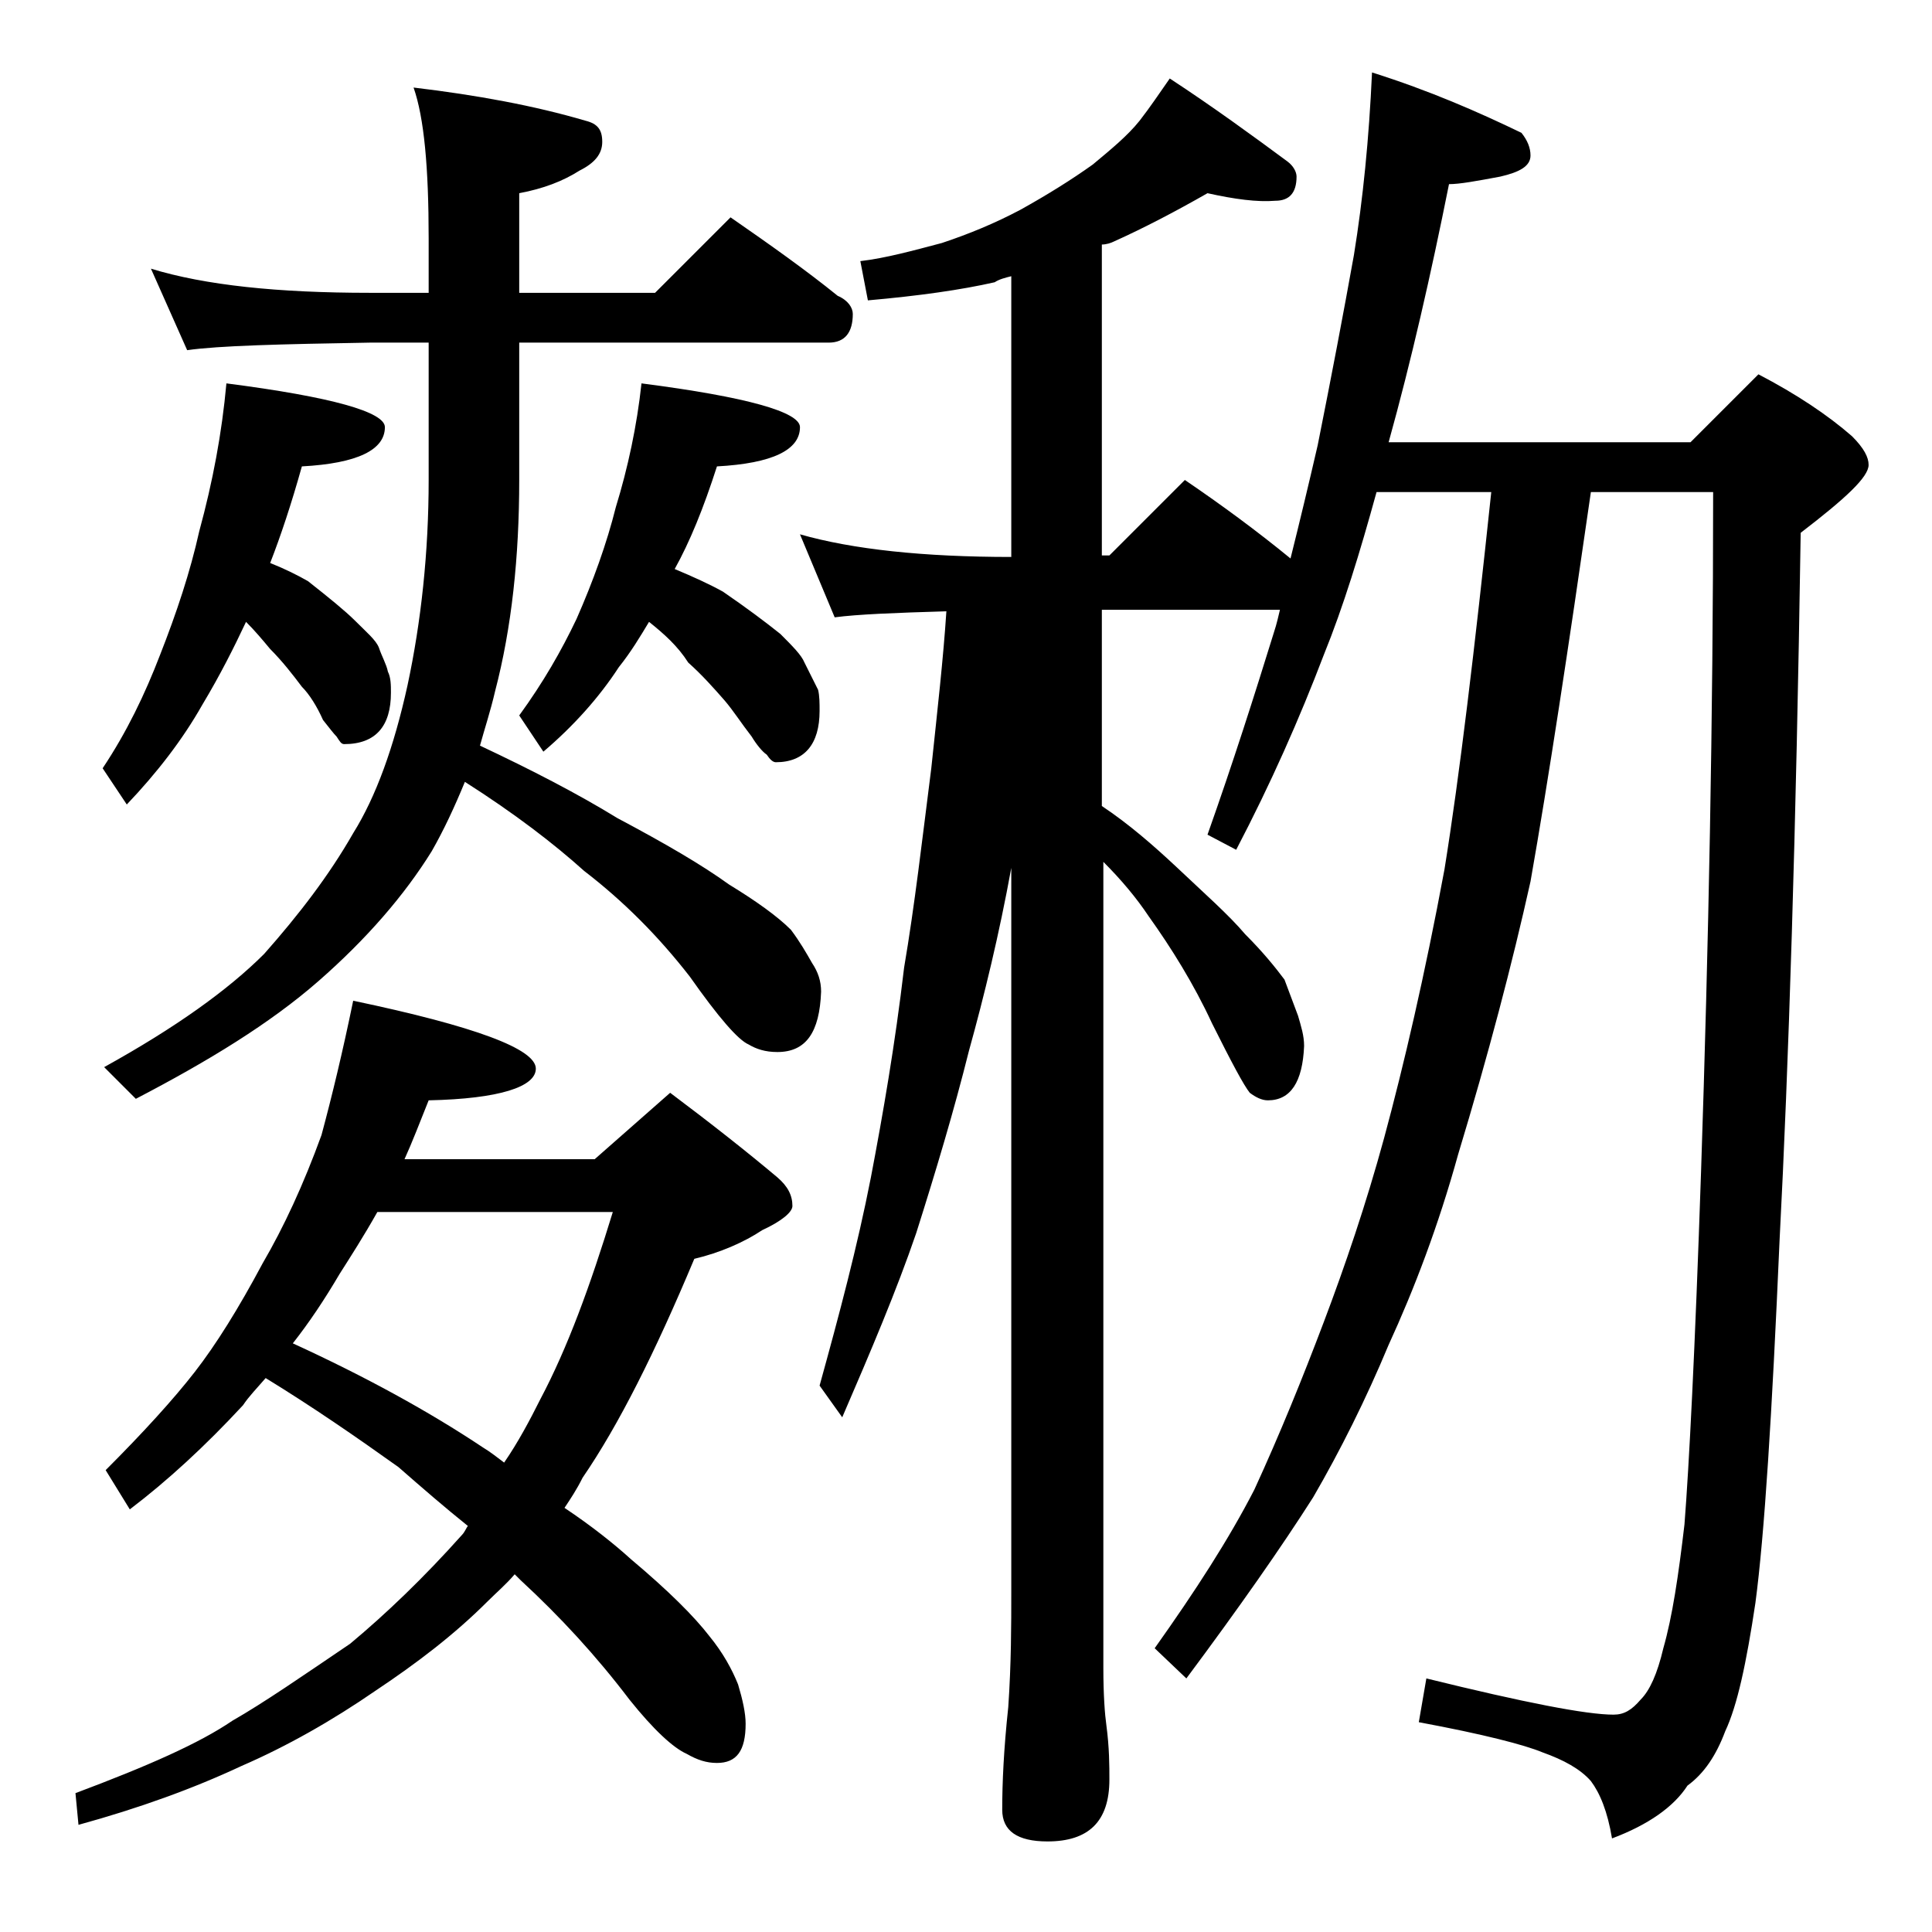 <?xml version="1.0" encoding="utf-8"?>
<!-- Generator: Adobe Illustrator 18.0.0, SVG Export Plug-In . SVG Version: 6.00 Build 0)  -->
<!DOCTYPE svg PUBLIC "-//W3C//DTD SVG 1.1//EN" "http://www.w3.org/Graphics/SVG/1.1/DTD/svg11.dtd">
<svg version="1.1" id="Layer_1" xmlns="http://www.w3.org/2000/svg" xmlns:xlink="http://www.w3.org/1999/xlink" x="0px" y="0px"
	 viewBox="0 0 128 128" enable-background="new 0 0 128 128" xml:space="preserve">
<path d="M23.4,66.3c8.1,1.7,12.1,3.2,12.1,4.5c0,1.2-2.4,2-7.1,2.1c-0.6,1.5-1.1,2.8-1.6,3.9h12.6l5-4.4c2.8,2.1,5.2,4,7.1,5.6
	c0.7,0.6,1,1.2,1,1.9c0,0.4-0.7,1-2,1.6c-1.2,0.8-2.8,1.5-4.5,1.9c-2.6,6.2-5,11-7.4,14.5c-0.4,0.8-0.8,1.4-1.2,2
	c1.8,1.2,3.3,2.4,4.4,3.4c2.5,2.1,4.2,3.8,5.2,5.1c0.9,1.1,1.5,2.2,1.9,3.2c0.3,1,0.5,1.9,0.5,2.6c0,1.8-0.6,2.6-1.9,2.6
	c-0.7,0-1.3-0.2-2-0.6c-0.9-0.4-2.2-1.6-3.8-3.6c-2.2-2.9-4.6-5.5-7.2-7.9c-0.2-0.2-0.3-0.3-0.4-0.4c-0.6,0.7-1.2,1.2-1.8,1.8
	c-2.2,2.2-4.7,4.1-7.4,5.9c-2.9,2-5.9,3.7-8.9,5c-3.2,1.5-6.8,2.8-10.8,3.9L5,118.8c4.8-1.8,8.2-3.3,10.4-4.8c2.1-1.2,4.7-3,7.8-5.1
	c2.4-2,4.9-4.4,7.4-7.2c0.2-0.2,0.3-0.5,0.4-0.6c-1.5-1.2-3-2.5-4.6-3.9c-2.8-2-5.7-4-8.8-5.9c-0.6,0.7-1.1,1.2-1.5,1.8
	c-2.5,2.7-5,5-7.5,6.9l-1.6-2.6c2.5-2.5,4.5-4.7,5.9-6.5c1.4-1.8,2.9-4.2,4.5-7.2c1.4-2.4,2.7-5.2,3.9-8.5
	C22,72.6,22.7,69.7,23.4,66.3z M10,17.8c3.6,1.1,8.4,1.6,14.5,1.6h3.9v-3.6c0-4.7-0.3-8-1-10c4.2,0.5,8,1.2,11.4,2.2
	c0.8,0.2,1.1,0.6,1.1,1.4s-0.5,1.4-1.5,1.9c-1.1,0.7-2.4,1.2-4,1.5v6.6h9l5-5c2.6,1.8,5,3.5,7.1,5.2c0.7,0.3,1,0.8,1,1.2
	c0,1.2-0.5,1.9-1.6,1.9H34.4v9.1c0,5.1-0.5,9.8-1.6,14c-0.3,1.3-0.7,2.5-1,3.6c3.4,1.6,6.5,3.2,9.1,4.8c3.2,1.7,5.6,3.1,7.4,4.4
	c1.8,1.1,3.2,2.1,4.1,3c0.6,0.8,1,1.5,1.4,2.2c0.4,0.6,0.6,1.2,0.6,1.9c-0.1,2.7-1,4-2.9,4c-0.8,0-1.4-0.2-1.9-0.5
	c-0.7-0.3-2-1.8-3.9-4.5c-2.1-2.7-4.4-5-7-7c-2-1.8-4.6-3.8-7.9-5.9c-0.7,1.7-1.4,3.2-2.2,4.6c-1.8,2.9-4.3,5.8-7.5,8.6
	c-3.2,2.8-7.3,5.3-12.1,7.8l-2.1-2.1c4.7-2.6,8.2-5.1,10.6-7.5c2.3-2.6,4.3-5.2,5.9-8c1.5-2.4,2.7-5.7,3.6-9.8
	c0.9-4.2,1.4-8.8,1.4-13.6v-9.1h-3.9c-5.9,0.1-10,0.2-12.1,0.5L10,17.8z M15,25.4c7,0.9,10.5,1.9,10.5,2.9c0,1.5-1.8,2.4-5.5,2.6
	c-0.7,2.5-1.4,4.6-2.1,6.4c1,0.4,1.8,0.8,2.5,1.2c1.4,1.1,2.5,2,3.1,2.6c0.8,0.8,1.4,1.3,1.6,1.8c0.2,0.6,0.5,1.1,0.6,1.6
	c0.2,0.4,0.2,0.9,0.2,1.4c0,2.2-1,3.4-3.1,3.4c-0.2,0-0.3-0.2-0.5-0.5c-0.2-0.2-0.5-0.6-0.9-1.1c-0.4-0.9-0.9-1.7-1.4-2.2
	c-0.6-0.8-1.3-1.7-2.1-2.5c-0.5-0.6-1-1.2-1.6-1.8c-0.8,1.7-1.7,3.5-2.9,5.5c-1.3,2.3-3,4.5-5,6.6l-1.6-2.4c1.6-2.4,2.8-4.9,3.8-7.5
	c1.1-2.8,2-5.5,2.6-8.2C14.1,31.9,14.7,28.7,15,25.4z M19.4,89c4.8,2.2,9,4.5,12.6,6.9c0.5,0.3,1,0.7,1.4,1c0.9-1.3,1.7-2.8,2.4-4.2
	c1.8-3.4,3.3-7.5,4.8-12.4H25c-0.9,1.6-1.8,3-2.5,4.1C21.5,86.1,20.5,87.6,19.4,89z M42.5,25.4c7,0.9,10.5,1.9,10.5,2.9
	c0,1.5-1.8,2.4-5.5,2.6c-0.9,2.8-1.8,5-2.8,6.8c1.2,0.5,2.3,1,3.2,1.5c1.6,1.1,2.8,2,3.8,2.8c0.8,0.8,1.4,1.4,1.6,1.9
	c0.3,0.6,0.6,1.2,0.9,1.8c0.1,0.4,0.1,0.9,0.1,1.4c0,2.2-1,3.4-2.9,3.4c-0.2,0-0.4-0.2-0.6-0.5c-0.3-0.2-0.7-0.7-1-1.2
	c-0.7-0.9-1.2-1.7-1.8-2.4c-0.7-0.8-1.5-1.7-2.4-2.5C44.9,42.8,44,42,43,41.2c-0.6,1-1.2,2-2,3c-1.3,2-3,3.9-5,5.6l-1.6-2.4
	c1.6-2.2,2.8-4.3,3.8-6.4c1.1-2.5,2-5,2.6-7.4C41.6,31,42.2,28.2,42.5,25.4z M80,12.8c-2.1,1.2-4.2,2.3-6.2,3.2
	c-0.2,0.1-0.5,0.2-0.8,0.2v20.6h0.5l5-5c2.5,1.7,4.8,3.4,7,5.2c0.6-2.4,1.2-4.9,1.8-7.5c0.9-4.5,1.7-8.7,2.4-12.6
	c0.6-3.7,1-7.7,1.2-12.1c3.8,1.2,7,2.6,9.9,4c0.4,0.5,0.6,1,0.6,1.5c0,0.7-0.7,1.1-2,1.4c-1.6,0.3-2.7,0.5-3.4,0.5
	c-1.2,6-2.5,11.7-4,17.1h20l4.5-4.5c2.5,1.3,4.6,2.7,6.2,4.1c0.8,0.8,1.1,1.4,1.1,1.9c0,0.8-1.5,2.2-4.5,4.5
	c-0.3,19.8-0.8,35.4-1.4,46.9c-0.5,11.5-1,19.5-1.6,24c-0.6,4-1.2,6.8-2,8.5c-0.6,1.6-1.4,2.8-2.5,3.6c-0.9,1.4-2.6,2.6-5,3.5
	c-0.3-1.8-0.8-3-1.4-3.8c-0.7-0.8-1.8-1.4-3.2-1.9c-1.2-0.5-3.9-1.2-8.2-2l0.5-2.9c6.5,1.6,10.6,2.4,12.4,2.4c0.7,0,1.2-0.3,1.8-1
	c0.6-0.6,1.1-1.7,1.5-3.4c0.6-2.1,1-4.8,1.4-8.2c0.3-3.8,0.7-11.5,1.1-23.4c0.5-15,0.8-30,0.8-45h-8.1c-1.5,10.4-2.8,19-4,25.8
	c-1.2,5.4-2.8,11.5-4.8,18.1c-1.3,4.7-2.9,8.9-4.6,12.6c-1.5,3.6-3.2,7-5,10.1c-2.1,3.3-4.9,7.3-8.4,12l-2.1-2
	c2.7-3.8,4.9-7.2,6.6-10.5c1.7-3.7,3.2-7.4,4.6-11.1c1.4-3.7,2.8-7.8,4-12.2c1.3-4.8,2.7-10.8,4-17.8c1-6.2,2-14.6,3.1-25h-7.6
	c-1.1,4-2.2,7.6-3.5,10.8c-1.6,4.2-3.5,8.5-5.8,12.9L80,55.3c1.7-4.8,3.1-9.2,4.4-13.4c0.2-0.6,0.3-1.1,0.4-1.5H73v13
	c1.8,1.2,3.4,2.6,4.9,4c1.9,1.8,3.5,3.2,4.6,4.5c1.2,1.2,2,2.2,2.6,3c0.3,0.8,0.6,1.6,0.9,2.4c0.2,0.7,0.4,1.3,0.4,2
	c-0.1,2.4-0.9,3.6-2.4,3.6c-0.4,0-0.8-0.2-1.2-0.5c-0.4-0.5-1.2-2-2.5-4.6c-1.2-2.6-2.7-5-4.2-7.1c-0.8-1.2-1.8-2.4-3-3.6v53.4
	c0,1.8,0.1,3.1,0.2,3.8c0.2,1.5,0.2,2.7,0.2,3.6c0,2.8-1.4,4.1-4.1,4.1c-2,0-3-0.7-3-2.1c0-1.8,0.1-4,0.4-6.8
	c0.2-2.9,0.2-5.5,0.2-7.6v-48c-0.8,4.4-1.8,8.5-2.8,12.1c-1,4-2.2,8-3.5,12.1c-1.3,3.8-3,7.8-4.9,12.2l-1.5-2.1
	c1.3-4.7,2.5-9.2,3.4-13.8c0.8-4.2,1.6-8.8,2.2-13.9c0.7-4.1,1.2-8.5,1.8-13.2c0.4-3.8,0.8-7.3,1-10.4c-3.4,0.1-5.9,0.2-7.4,0.4
	L53,35.4c3.5,1,8.2,1.5,14,1.5V18.3c-0.4,0.1-0.8,0.2-1.1,0.4c-2.2,0.5-5,0.9-8.4,1.2L57,17.3c1.7-0.2,3.5-0.7,5.4-1.2
	c1.8-0.6,3.5-1.3,5.2-2.2c1.8-1,3.4-2,4.8-3C73.6,9.9,74.7,9,75.5,8c0.7-0.9,1.3-1.8,2-2.8c2.9,1.9,5.5,3.8,7.8,5.5
	c0.4,0.3,0.6,0.7,0.6,1c0,1.1-0.5,1.6-1.4,1.6C83.3,13.4,81.8,13.2,80,12.8z"/>
</svg>
